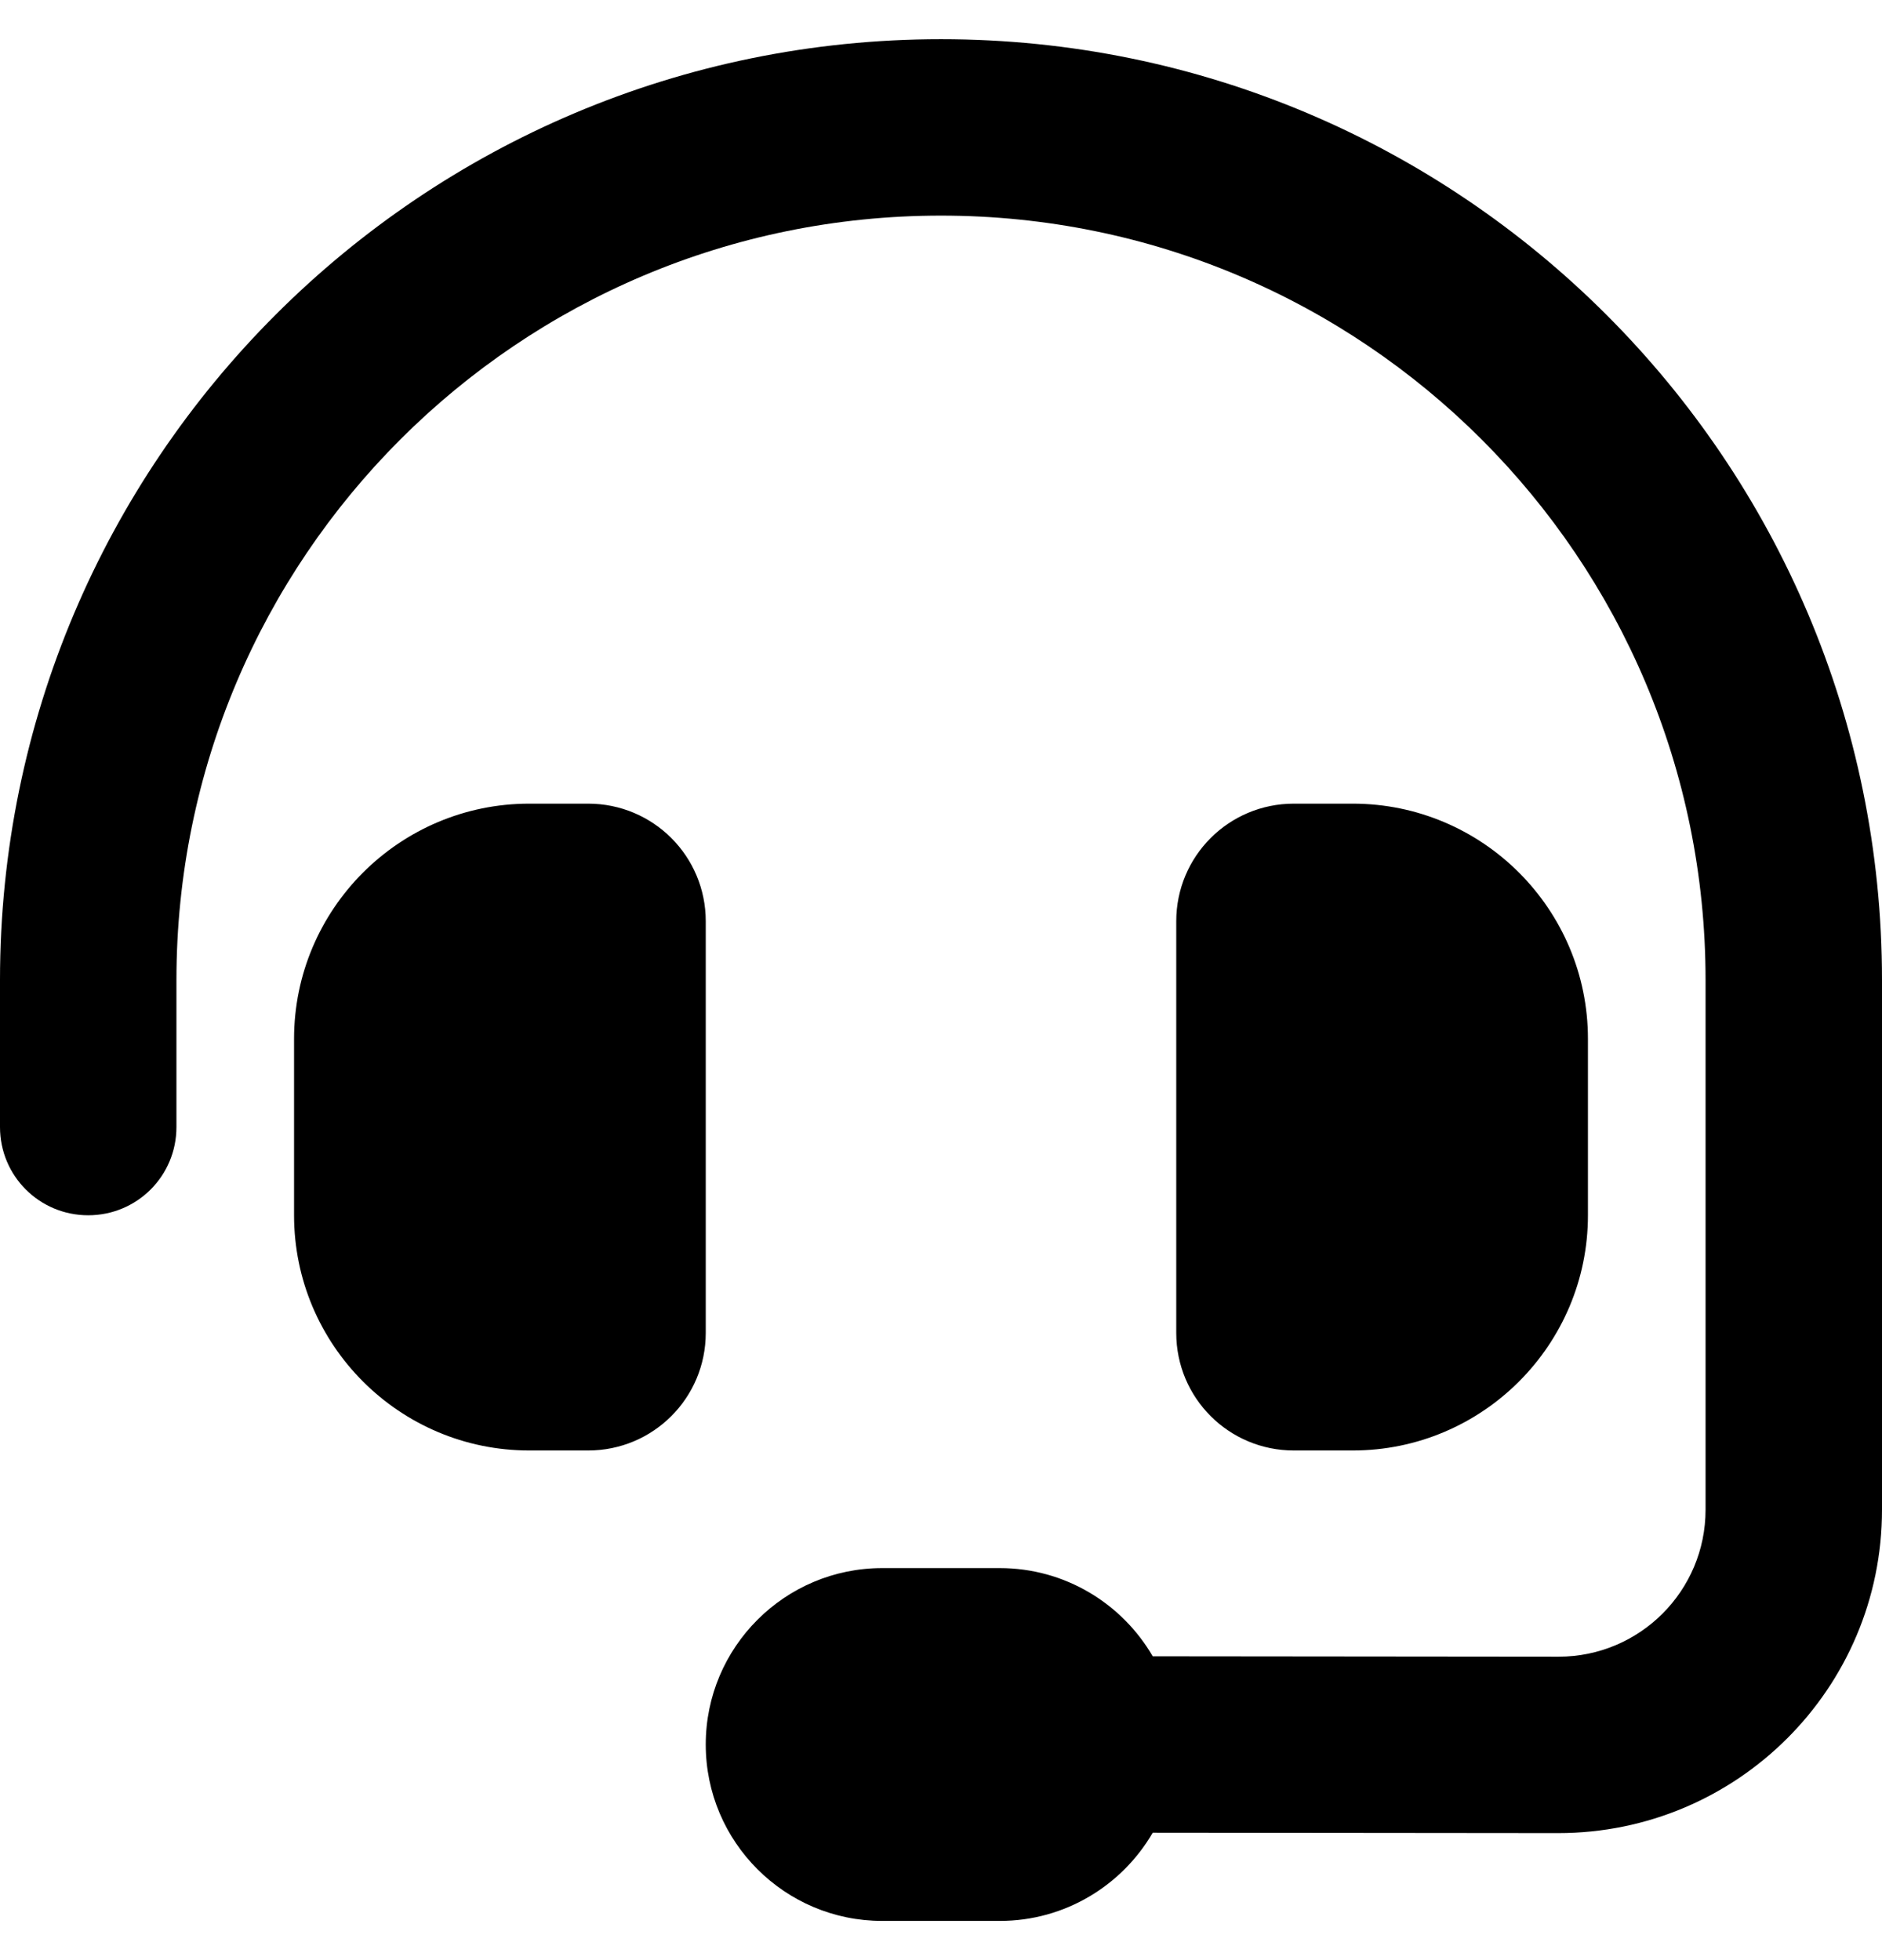 <svg width="24" height="25" viewBox="0 0 24 25" fill="none" xmlns="http://www.w3.org/2000/svg">
<path d="M12 2.75C6.614 2.75 2.25 7.114 2.25 12.5V14.375C2.25 14.998 1.748 15.5 1.125 15.5C0.502 15.5 0 14.998 0 14.375V12.5C0 5.872 5.372 0.5 12 0.5C18.628 0.5 24 5.872 24 12.5V19.255C24 21.533 22.153 23.38 19.87 23.38L14.7 23.375C14.311 24.045 13.584 24.5 12.75 24.5H11.25C10.008 24.5 9 23.492 9 22.25C9 21.008 10.008 20 11.25 20H12.75C13.584 20 14.311 20.455 14.7 21.125L19.875 21.13C20.911 21.13 21.75 20.291 21.75 19.255V12.5C21.75 7.114 17.386 2.75 12 2.75ZM6.75 10.25H7.5C8.33 10.25 9 10.92 9 11.75V17C9 17.83 8.33 18.5 7.5 18.5H6.75C5.095 18.5 3.75 17.155 3.75 15.5V13.25C3.75 11.595 5.095 10.25 6.75 10.25ZM17.25 10.25C18.905 10.25 20.25 11.595 20.25 13.25V15.5C20.25 17.155 18.905 18.5 17.25 18.5H16.5C15.67 18.5 15 17.83 15 17V11.75C15 10.92 15.67 10.25 16.5 10.25H17.25Z" fill="black"/>
</svg>
